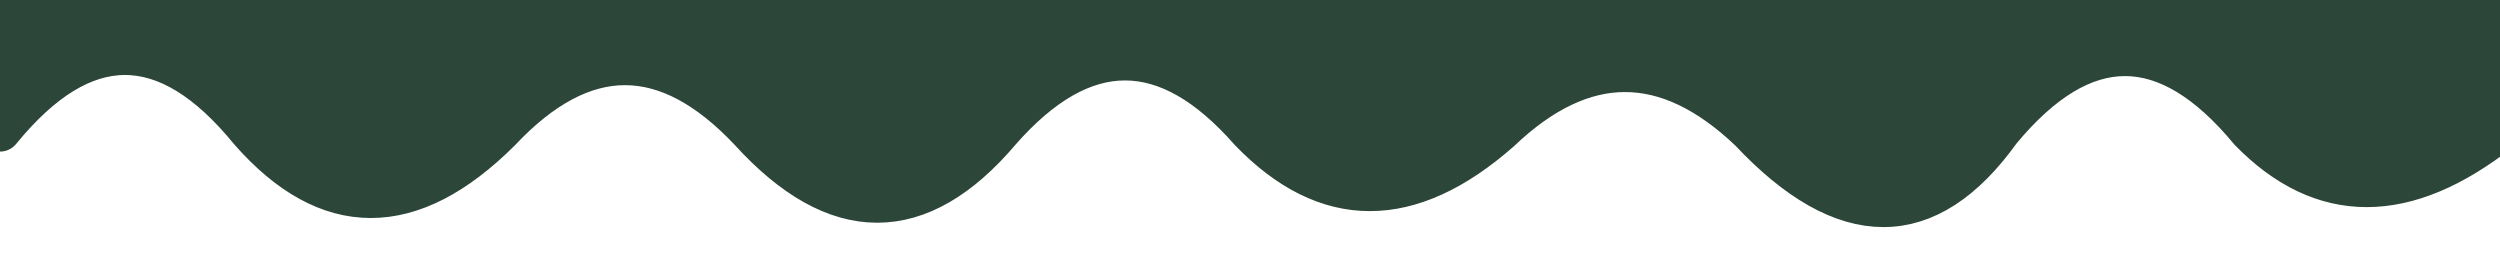 <?xml version="1.0" encoding="UTF-8"?> <svg xmlns="http://www.w3.org/2000/svg" width="1200" height="129" viewBox="0 0 1200 129" fill="none"> <g clip-path="url(#clip0_12:88)"> <path d="M0 0H1200C1200 0 1253 2.5 1200 59C1147 115.5 1079.35 72.334 1028.5 30C1015.02 20.428 991.368 33.724 919 92.5C899.162 105.179 868.935 90.485 785 30C765.443 51.44 771.5 21.5 659 92.5C614 73 564.401 39.765 536.5 30C517.484 42.937 466.5 72.331 424 92.5C408.538 99.838 359.5 59 313 30C273.721 26.496 231.026 84.972 185 92.5C146.324 98.826 93.883 39.881 57.5 30C31.832 23.029 20.434 64.844 0 64.5V0Z" fill="#2C4639"></path> <path d="M0 62.761C40 13.746 80 13.746 120 62.761C157.346 105.272 197.346 105.272 240 62.761C280 20.251 320 20.251 360 62.761C401.421 108.292 441.421 108.292 480 62.761C520 17.231 560 17.231 600 62.761C636.735 100.858 676.735 100.858 720 62.761C760 24.664 800 24.664 840 62.761C885.366 111.08 925.366 111.08 960 62.761C1000 14.443 1040 14.443 1080 62.761C1114.71 98.303 1154.71 98.303 1200 62.761" stroke="#2C4639" stroke-width="20" stroke-linecap="round"></path> </g> <defs> <clipPath id="clip0_12:88"> <rect width="1200" height="129" fill="white"></rect> </clipPath> </defs> </svg> 